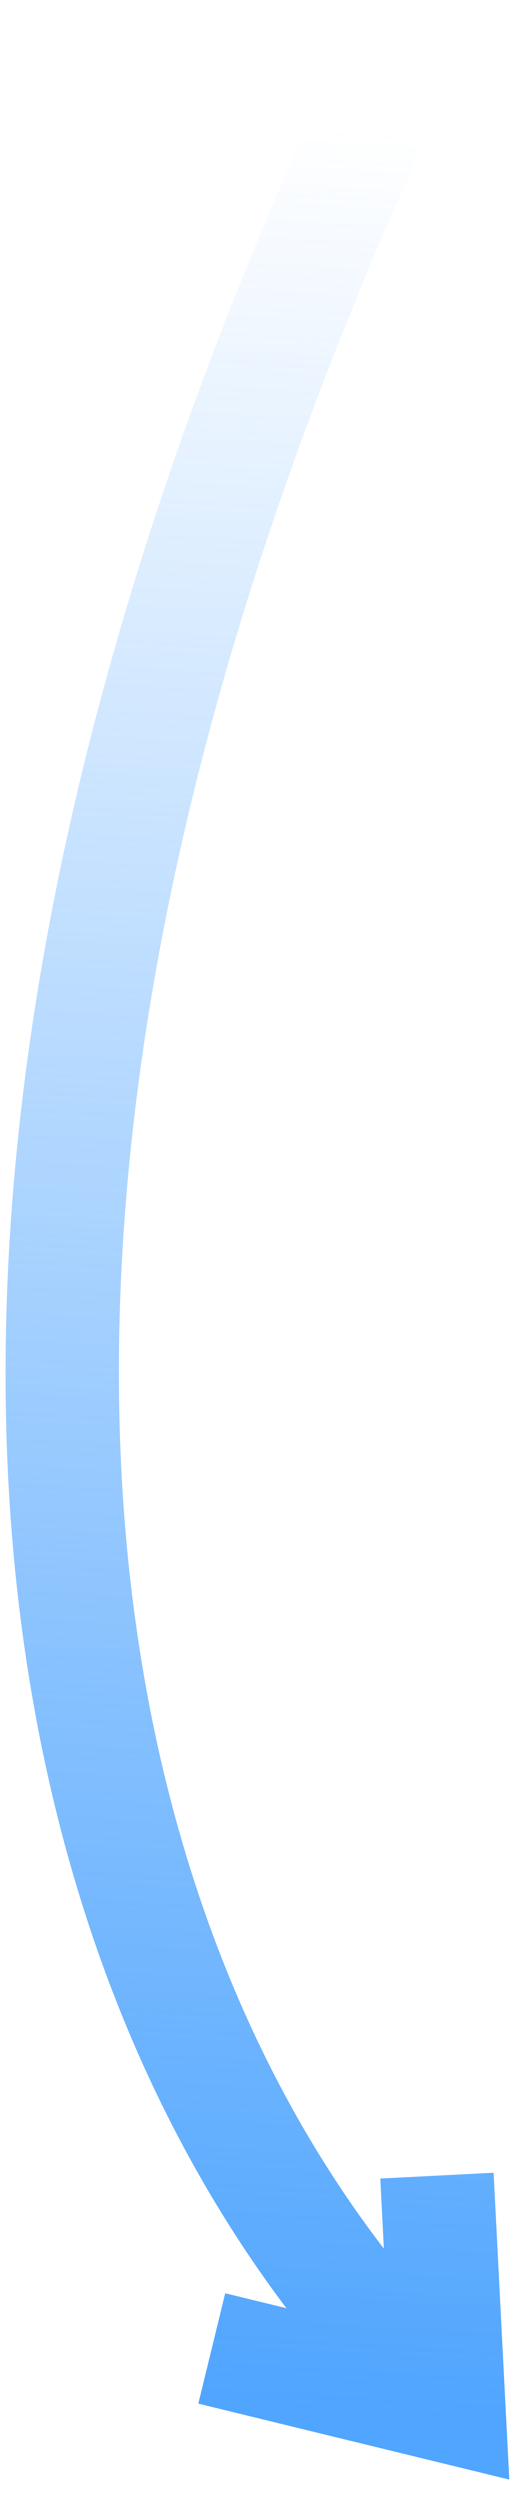 <svg width="23" height="110" viewBox="0 0 23 110" fill="none" xmlns="http://www.w3.org/2000/svg">
<path d="M19.772 105.882L19.179 108.311L22.44 109.106L22.268 105.754L19.772 105.882ZM19.698 4.065C20.286 2.816 19.75 1.326 18.501 0.738C17.252 0.15 15.762 0.686 15.174 1.935L19.698 4.065ZM16.756 95.859L17.275 106.01L22.268 105.754L21.749 95.604L16.756 95.859ZM20.364 103.453L9.923 100.907L8.738 105.764L19.179 108.311L20.364 103.453ZM15.174 1.935C-8.747 52.75 -1.034 89.365 18.04 107.685L21.503 104.079C4.568 87.813 -3.715 53.8 19.698 4.065L15.174 1.935Z" fill="url(#paint0_linear)"/>
<defs>
<linearGradient id="paint0_linear" x1="20.274" y1="106.328" x2="26.127" y2="6.318" gradientUnits="userSpaceOnUse">
<stop stop-color="#50A5FE"/>
<stop offset="1" stop-color="#50A5FE" stop-opacity="0"/>
</linearGradient>
</defs>
</svg>
